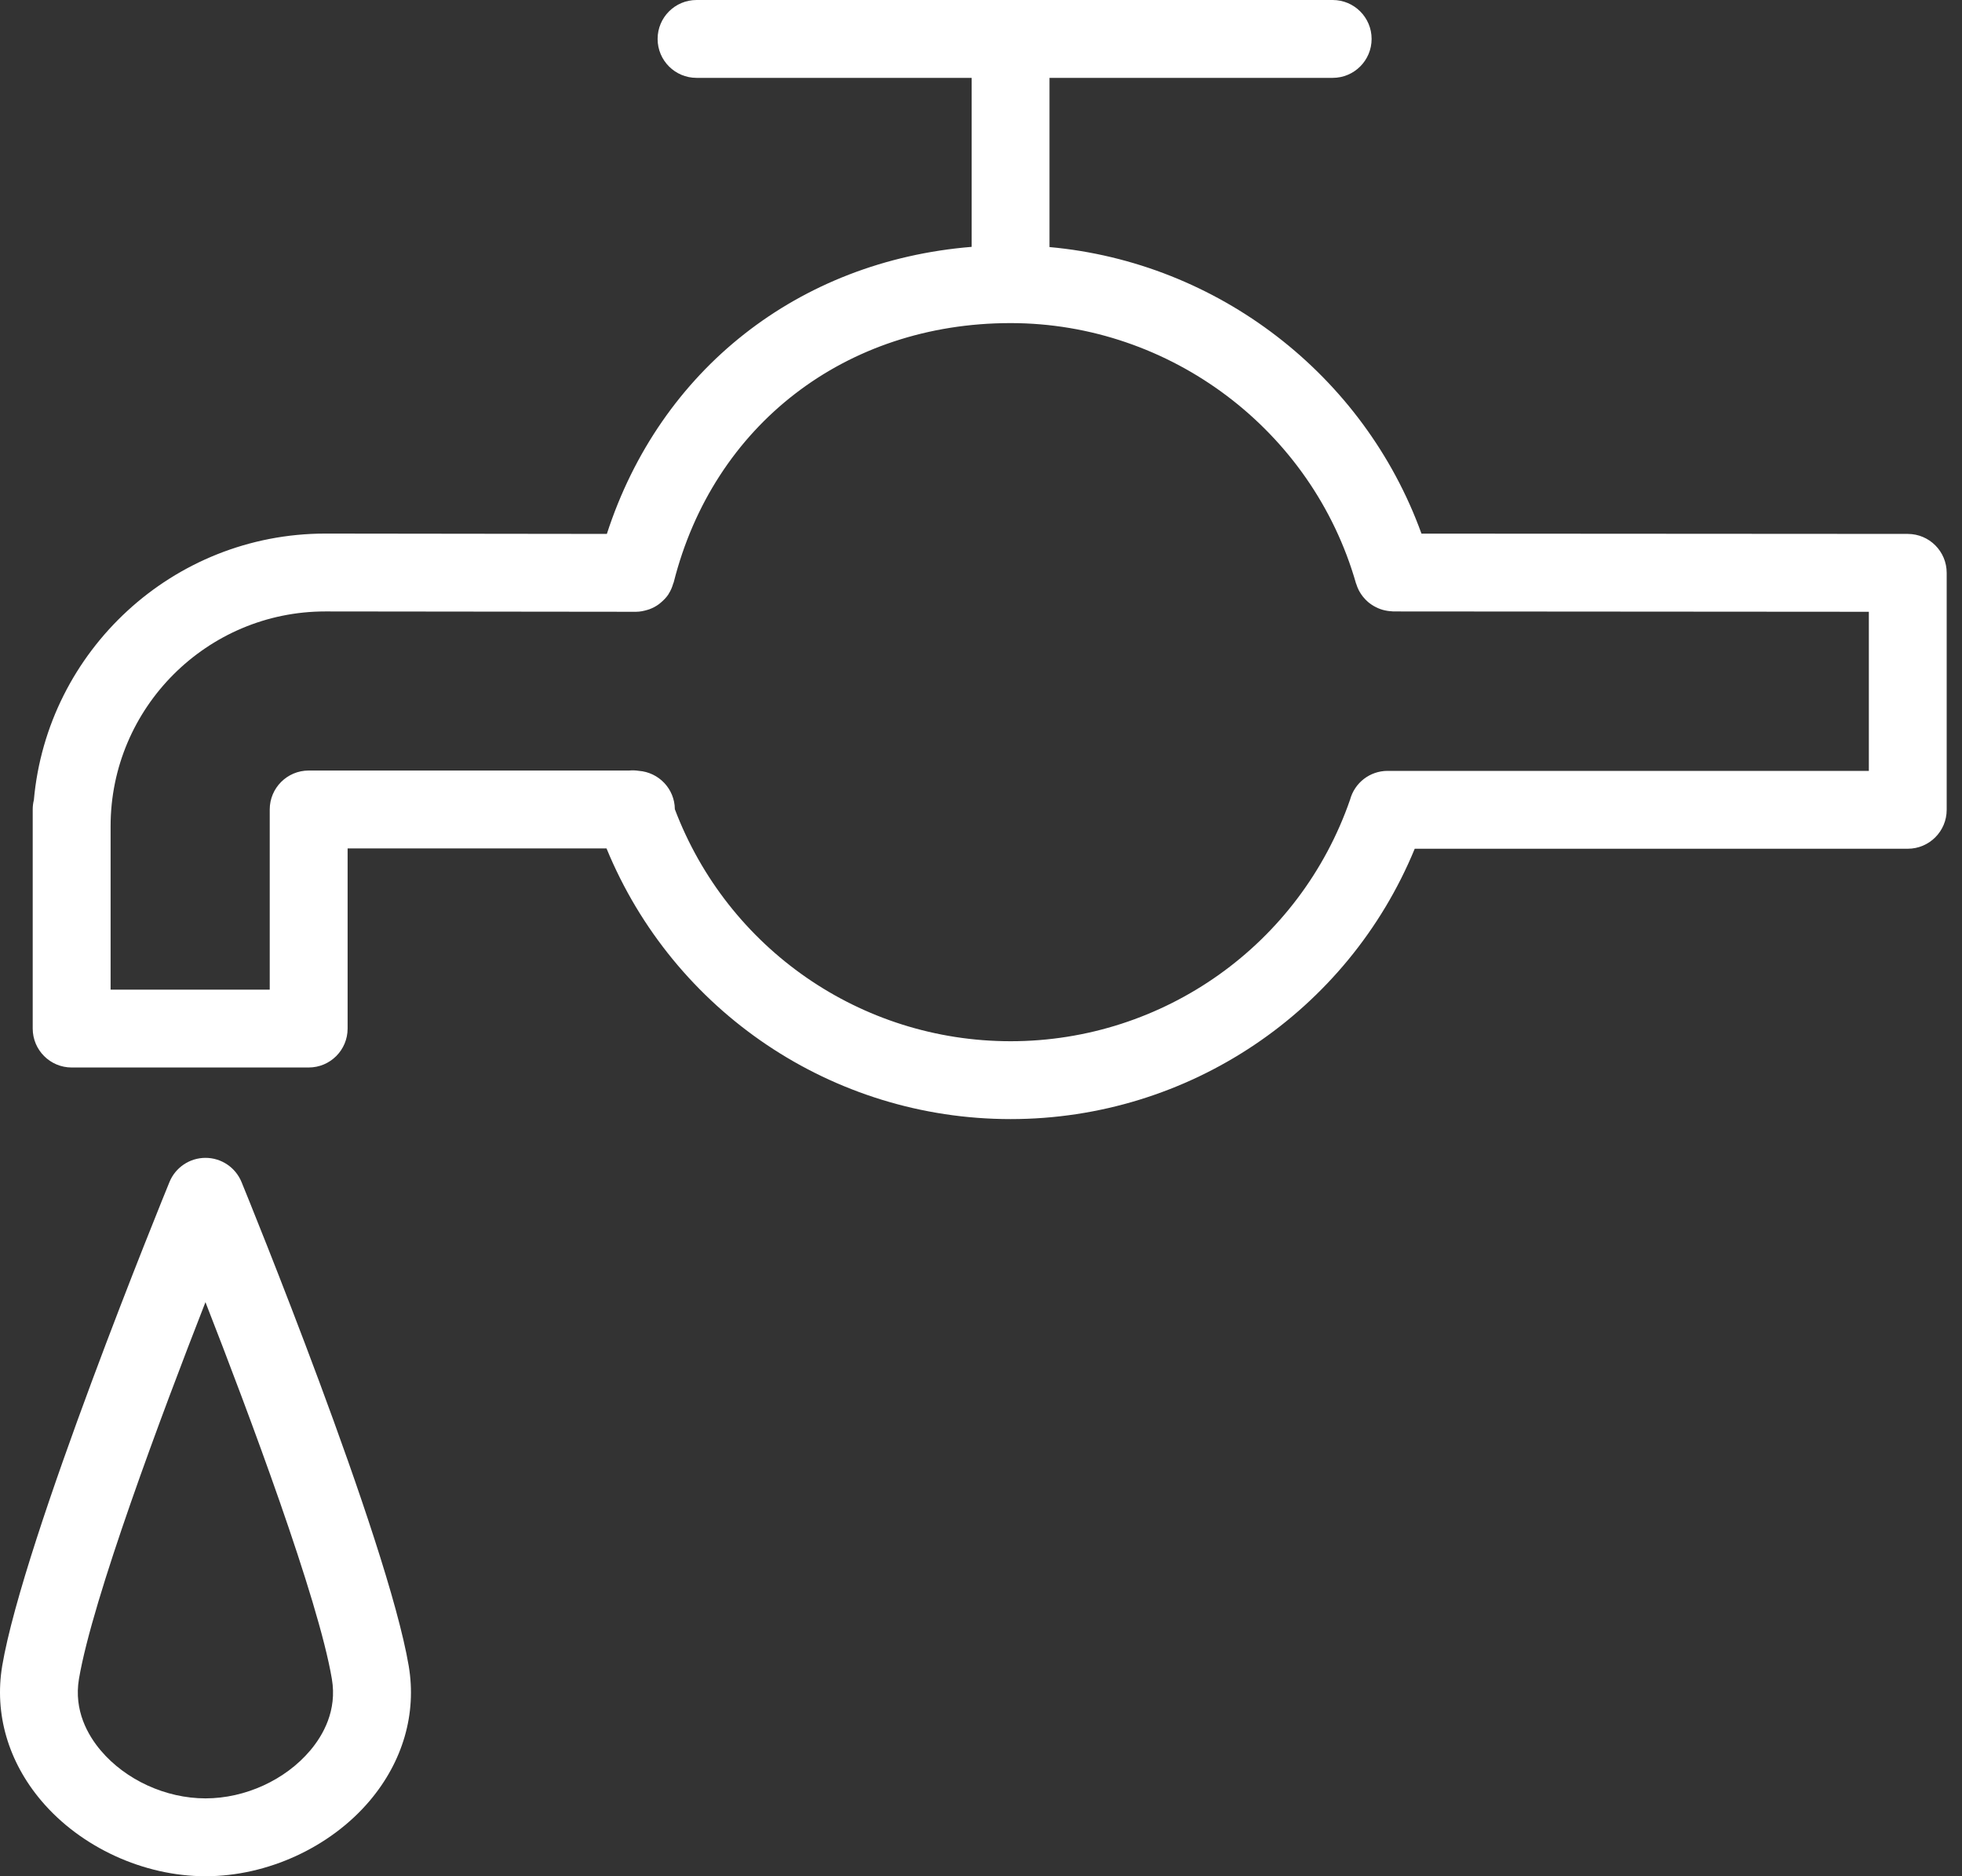 <svg width="46" height="44" viewBox="0 0 46 44" fill="none" xmlns="http://www.w3.org/2000/svg">
<rect x="0" y="0" width="46" height="44" fill="#333333" stroke="none"/>
<path d="M44.729 12.521L33.327 12.514C31.978 8.786 28.549 6.15 24.606 5.794V1.826H31.245C31.749 1.826 32.158 1.418 32.158 0.913C32.158 0.408 31.749 0 31.245 0H16.331C15.827 0 15.418 0.408 15.418 0.913C15.418 1.418 15.827 1.826 16.331 1.826H22.781V5.789C18.718 6.121 15.476 8.67 14.228 12.521L7.628 12.513C4.051 12.513 1.106 15.264 0.794 18.761C0.776 18.832 0.767 18.907 0.767 18.983V24.121C0.767 24.625 1.176 25.034 1.68 25.034H7.237C7.742 25.034 8.15 24.625 8.15 24.121V19.896H14.22C15.791 23.718 19.514 26.244 23.694 26.244C27.868 26.244 31.596 23.722 33.169 19.904H44.728C45.232 19.904 45.641 19.495 45.641 18.991V13.434C45.641 12.93 45.233 12.522 44.729 12.521ZM43.815 18.078H32.533C32.114 18.078 31.759 18.36 31.653 18.753C30.479 22.144 27.287 24.418 23.694 24.418C20.178 24.418 17.058 22.243 15.822 18.977C15.818 18.499 15.446 18.112 14.976 18.077C14.902 18.066 14.827 18.062 14.75 18.07H7.237C6.733 18.07 6.324 18.479 6.324 18.983V23.208H2.593V19.375C2.593 16.598 4.852 14.339 7.627 14.339L14.908 14.347C14.908 14.347 14.909 14.347 14.91 14.347C14.912 14.347 14.914 14.347 14.916 14.347C15.007 14.346 15.094 14.328 15.177 14.303C15.193 14.298 15.209 14.294 15.225 14.288C15.306 14.258 15.382 14.218 15.45 14.167C15.463 14.157 15.474 14.147 15.487 14.137C15.555 14.08 15.618 14.017 15.668 13.943C15.67 13.939 15.672 13.935 15.675 13.93C15.724 13.854 15.76 13.77 15.785 13.681C15.787 13.672 15.793 13.666 15.795 13.658C16.726 9.965 19.825 7.579 23.689 7.577C23.691 7.577 23.692 7.578 23.694 7.578C23.695 7.578 23.697 7.577 23.698 7.577C27.437 7.579 30.766 10.087 31.791 13.678C31.793 13.684 31.796 13.688 31.798 13.694C31.813 13.743 31.832 13.791 31.855 13.837C31.86 13.847 31.866 13.857 31.871 13.867C31.894 13.908 31.919 13.947 31.948 13.984C31.956 13.995 31.966 14.006 31.975 14.016C32.003 14.05 32.034 14.081 32.068 14.111C32.079 14.12 32.09 14.129 32.101 14.139C32.135 14.165 32.171 14.19 32.209 14.212C32.222 14.22 32.236 14.227 32.25 14.234C32.286 14.253 32.324 14.27 32.364 14.284C32.383 14.291 32.401 14.296 32.42 14.302C32.455 14.311 32.49 14.32 32.527 14.325C32.554 14.33 32.582 14.332 32.611 14.334C32.63 14.335 32.647 14.339 32.666 14.339L43.816 14.347V18.078H43.815Z" fill="white"/>
<path d="M5.663 27.721C5.523 27.378 5.189 27.153 4.818 27.153C4.448 27.153 4.113 27.377 3.973 27.721C3.834 28.061 0.554 36.093 0.051 39.069C0.051 39.07 0.051 39.071 0.051 39.071C-0.135 40.188 0.191 41.311 0.97 42.231C1.894 43.322 3.368 44 4.819 44C6.271 44 7.746 43.321 8.669 42.229C9.447 41.308 9.771 40.186 9.583 39.07C9.08 36.093 5.803 28.061 5.663 27.721ZM7.273 41.051C6.688 41.744 5.747 42.174 4.818 42.174C3.889 42.174 2.949 41.744 2.362 41.051C2.061 40.695 1.727 40.115 1.851 39.374C2.169 37.49 3.794 33.155 4.817 30.537C5.839 33.155 7.463 37.489 7.781 39.374C7.907 40.115 7.574 40.695 7.273 41.051Z" fill="white"/>
</svg>
